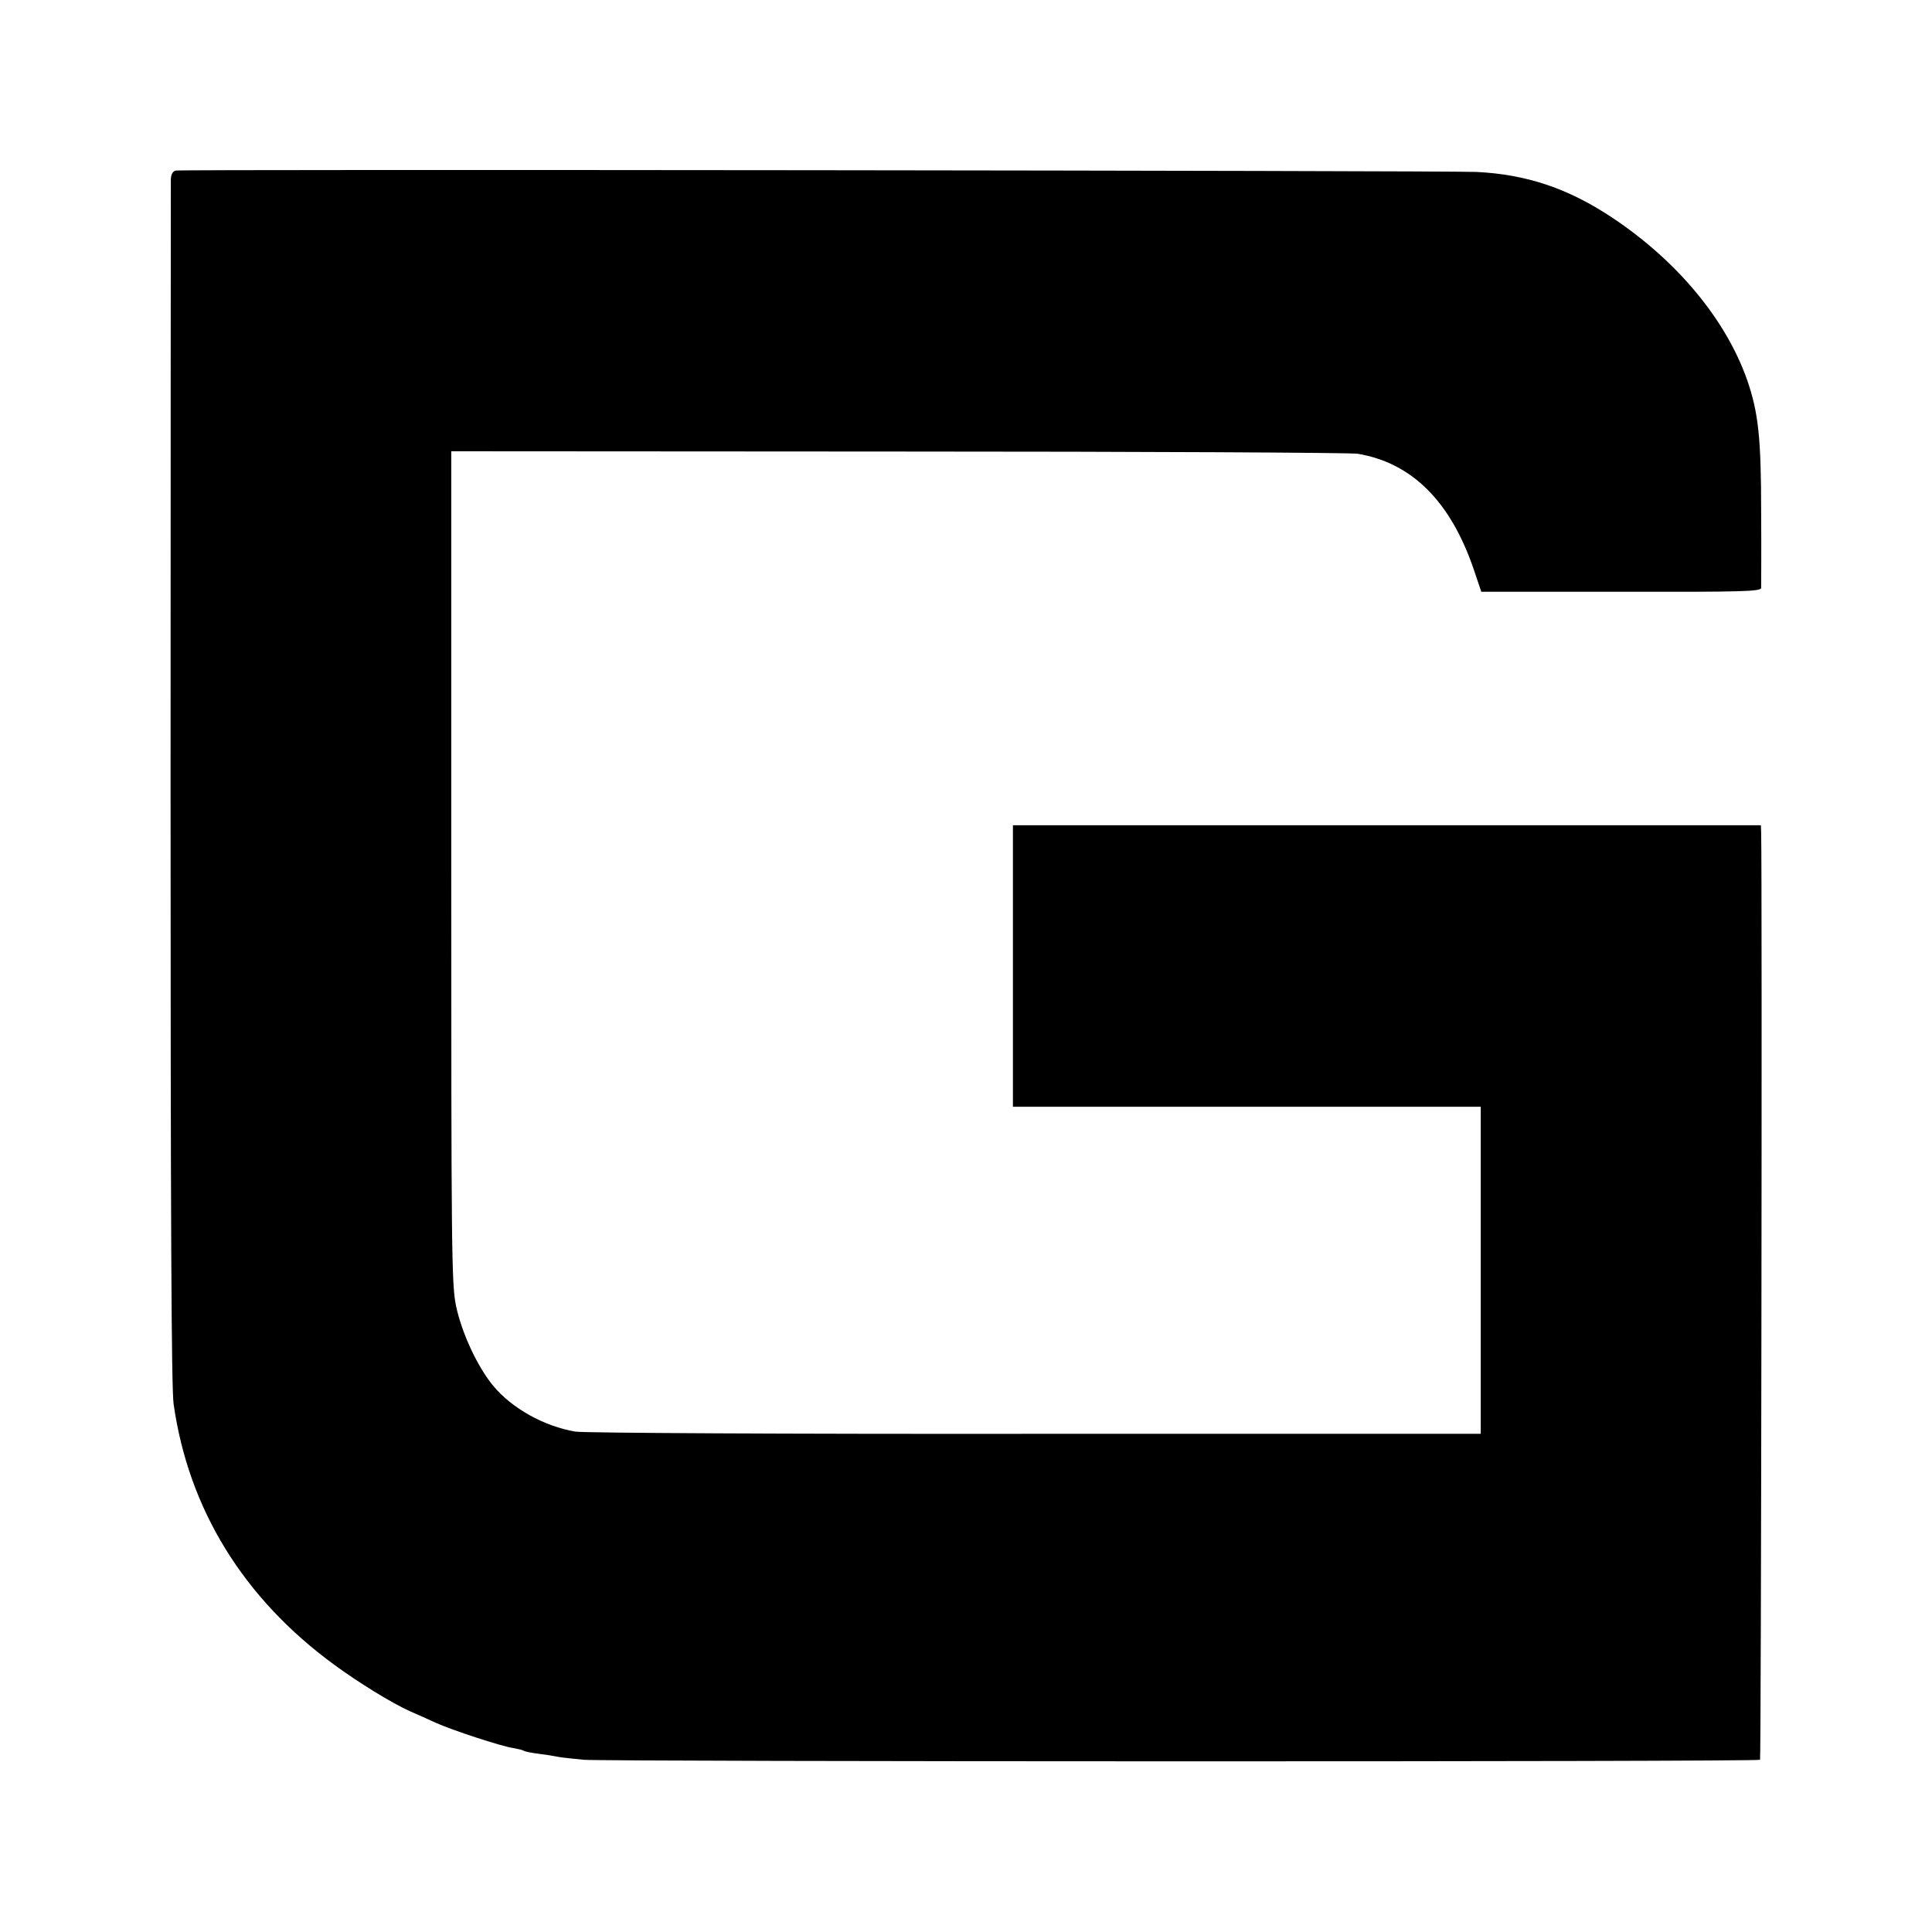 <?xml version="1.0" standalone="no"?>
<!DOCTYPE svg PUBLIC "-//W3C//DTD SVG 20010904//EN"
 "http://www.w3.org/TR/2001/REC-SVG-20010904/DTD/svg10.dtd">
<svg version="1.0" xmlns="http://www.w3.org/2000/svg"
 width="700pt" height="700pt" viewBox="0 0 700 700"
 preserveAspectRatio="xMidYMid meet">
<g transform="translate(0,700) scale(0.1,-0.1)"
fill="#000000" stroke="none">
<path d="M637 6382 c-11 -2 -17 -14 -18 -30 0 -15 -1 -1001 -1 -2192 0 -1584
3 -2187 11 -2247 54 -380 252 -703 581 -944 90 -66 207 -138 275 -169 28 -12
70 -31 94 -42 57 -26 237 -85 278 -91 17 -3 35 -7 40 -10 4 -3 28 -8 53 -11
25 -3 56 -8 70 -11 14 -3 56 -7 95 -11 88 -7 4254 -8 4262 0 4 4 8 3192 4
3359 l-1 27 -1355 0 -1355 0 0 -510 0 -510 493 0 c270 0 652 0 847 0 l355 0 0
-592 0 -593 -1615 0 c-888 -1 -1637 3 -1665 8 -114 19 -231 85 -298 166 -58
70 -115 194 -135 291 -16 78 -17 207 -17 1590 l0 1505 1620 -1 c891 0 1640 -4
1664 -8 197 -33 337 -173 421 -420 l27 -80 507 0 c443 -1 506 1 507 14 0 8 1
131 0 273 0 272 -10 362 -51 481 -77 218 -252 429 -485 585 -161 108 -313 159
-495 168 -116 5 -4687 10 -4713 5z"/>
</g>
</svg>
